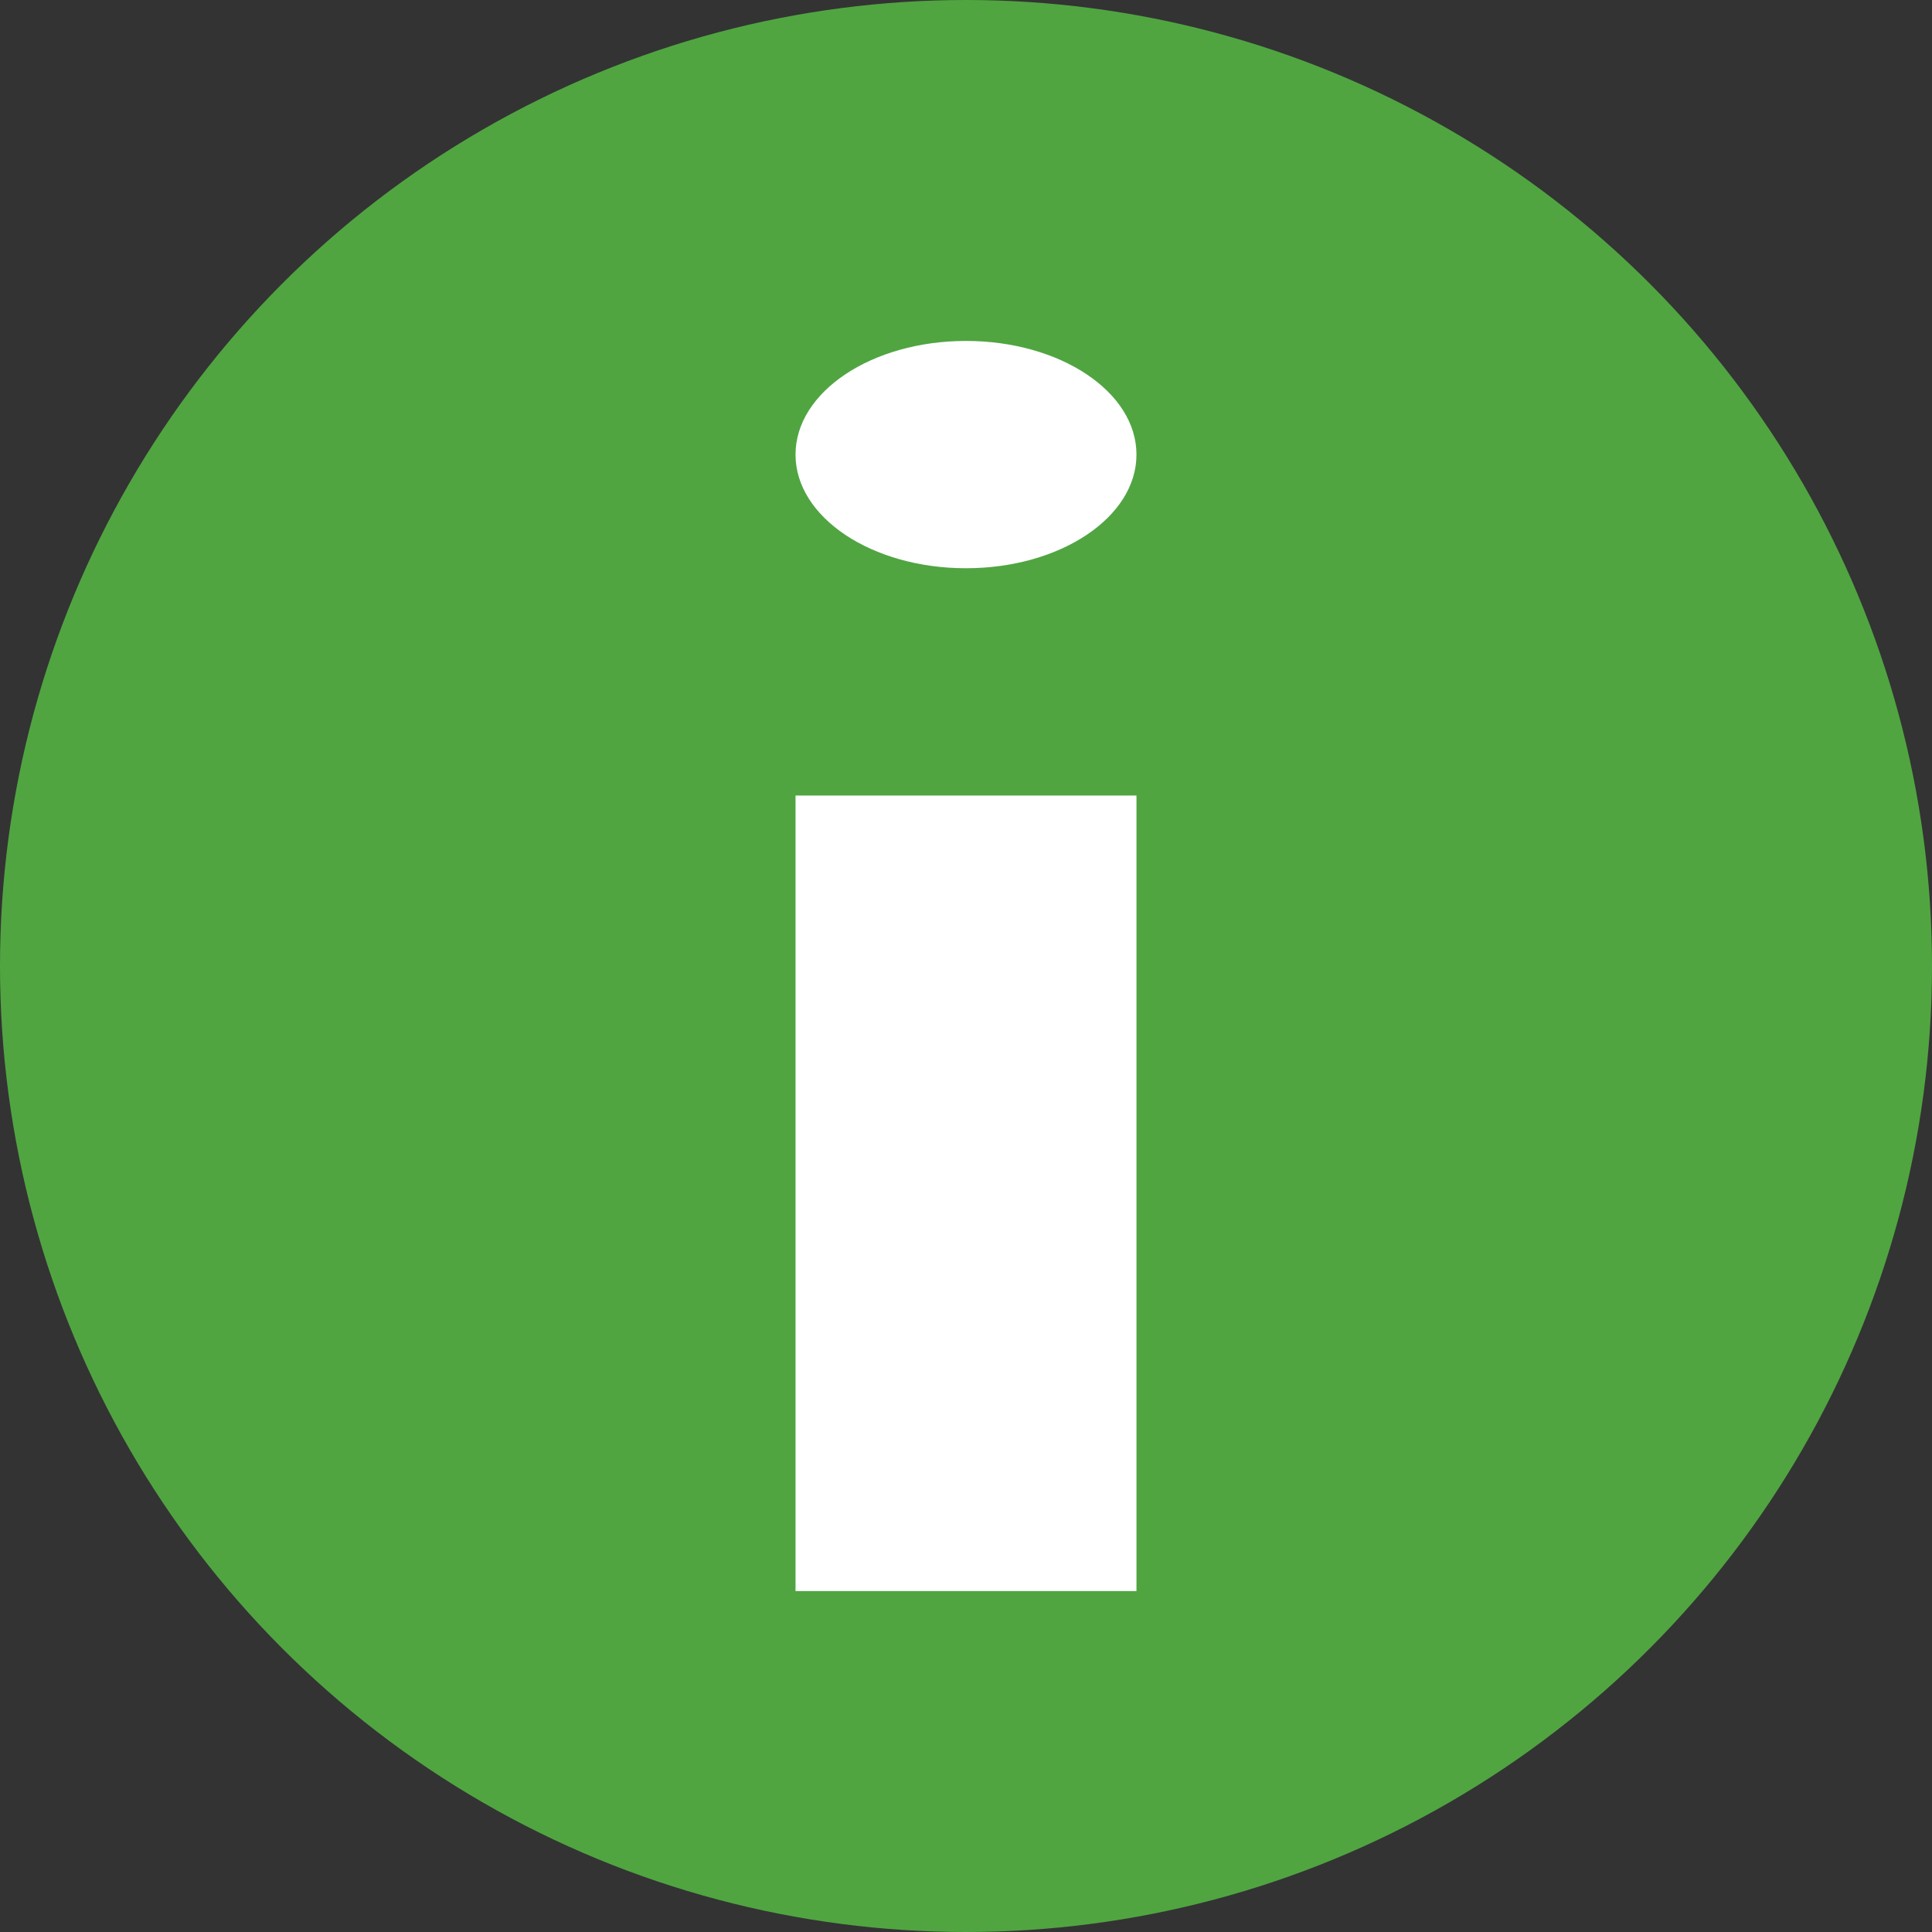 <?xml version="1.0" encoding="UTF-8"?>
<svg xmlns="http://www.w3.org/2000/svg" width="17" height="17" viewBox="0 0 17 17">
  <rect x="0" y="0" width="17" height="17" fill="#333333" stroke="none"/>
  <g id="Gruppe_632" data-name="Gruppe 632" transform="translate(-1767.554 -747.554)">
    <circle id="Ellipse_23" data-name="Ellipse 23" cx="8.5" cy="8.5" r="8.5" transform="translate(1767.554 747.554)" fill="#50a541"></circle>
    <ellipse id="Ellipse_24" data-name="Ellipse 24" cx="1.5" cy="1" rx="1.5" ry="1" transform="translate(1774.554 750.554)" fill="#fff"></ellipse>
    <rect id="Rechteck_242" data-name="Rechteck 242" width="3" height="7" transform="translate(1774.554 754.554)" fill="#fff"></rect>
  </g>
</svg>
